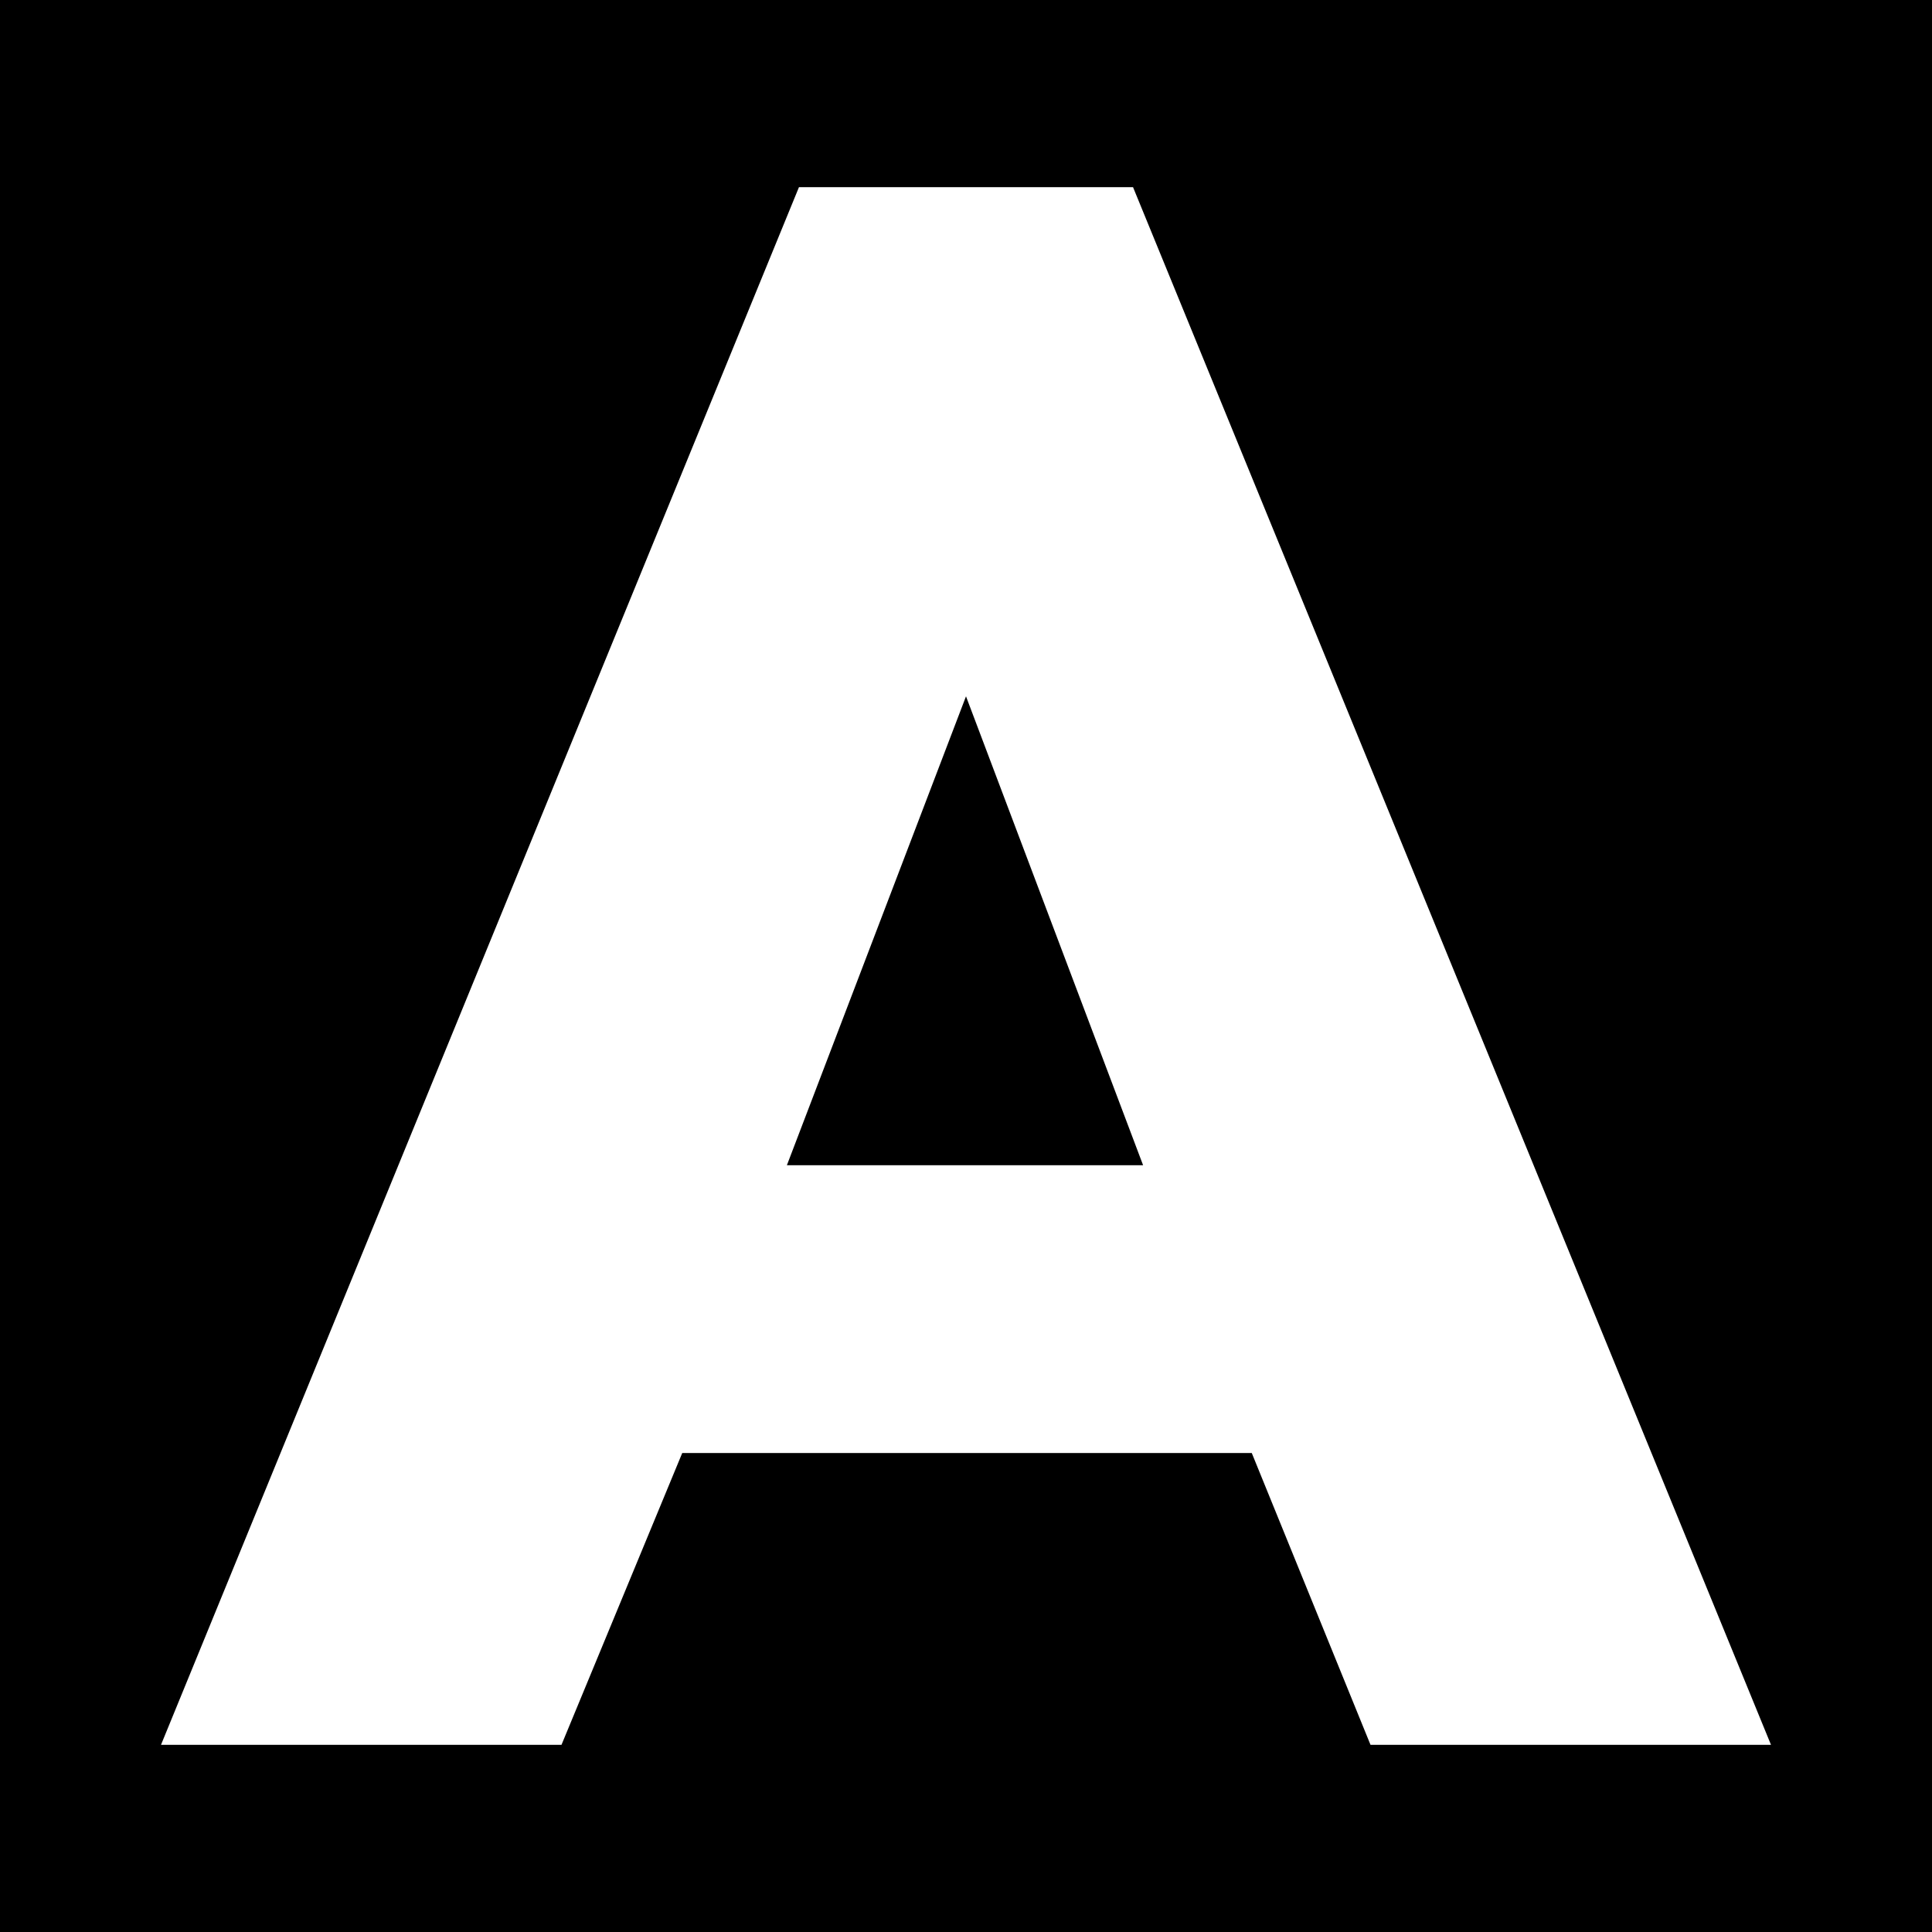 <svg viewBox="0 0 96 96" version="1.1" xmlns:xlink="http://www.w3.org/1999/xlink" xmlns="http://www.w3.org/2000/svg" data-name="Layer 1" id="Layer_1">
  <defs>
    <style>
      .cls-1 {
        clip-path: url(#clippath);
      }

      .cls-2 {
        fill: none;
      }

      .cls-2, .cls-3, .cls-4 {
        stroke-width: 0px;
      }

      .cls-3 {
        fill: #000;
      }

      .cls-4 {
        fill: #fff;
      }
    </style>
    <clipPath id="clippath">
      <rect height="96" width="96" y="0" class="cls-2"></rect>
    </clipPath>
  </defs>
  <g class="cls-1">
    <rect height="96" width="96" y="0" class="cls-3"></rect>
    <path d="M56.3,9.3l31.7,77.4h-19.9l-5.9-14.5h-28.3l-6,14.5H8L39.7,9.3h16.6ZM39.1,57.9h17.7l-8.8-23.3-8.9,23.3Z" class="cls-4"></path>
  </g>
</svg>